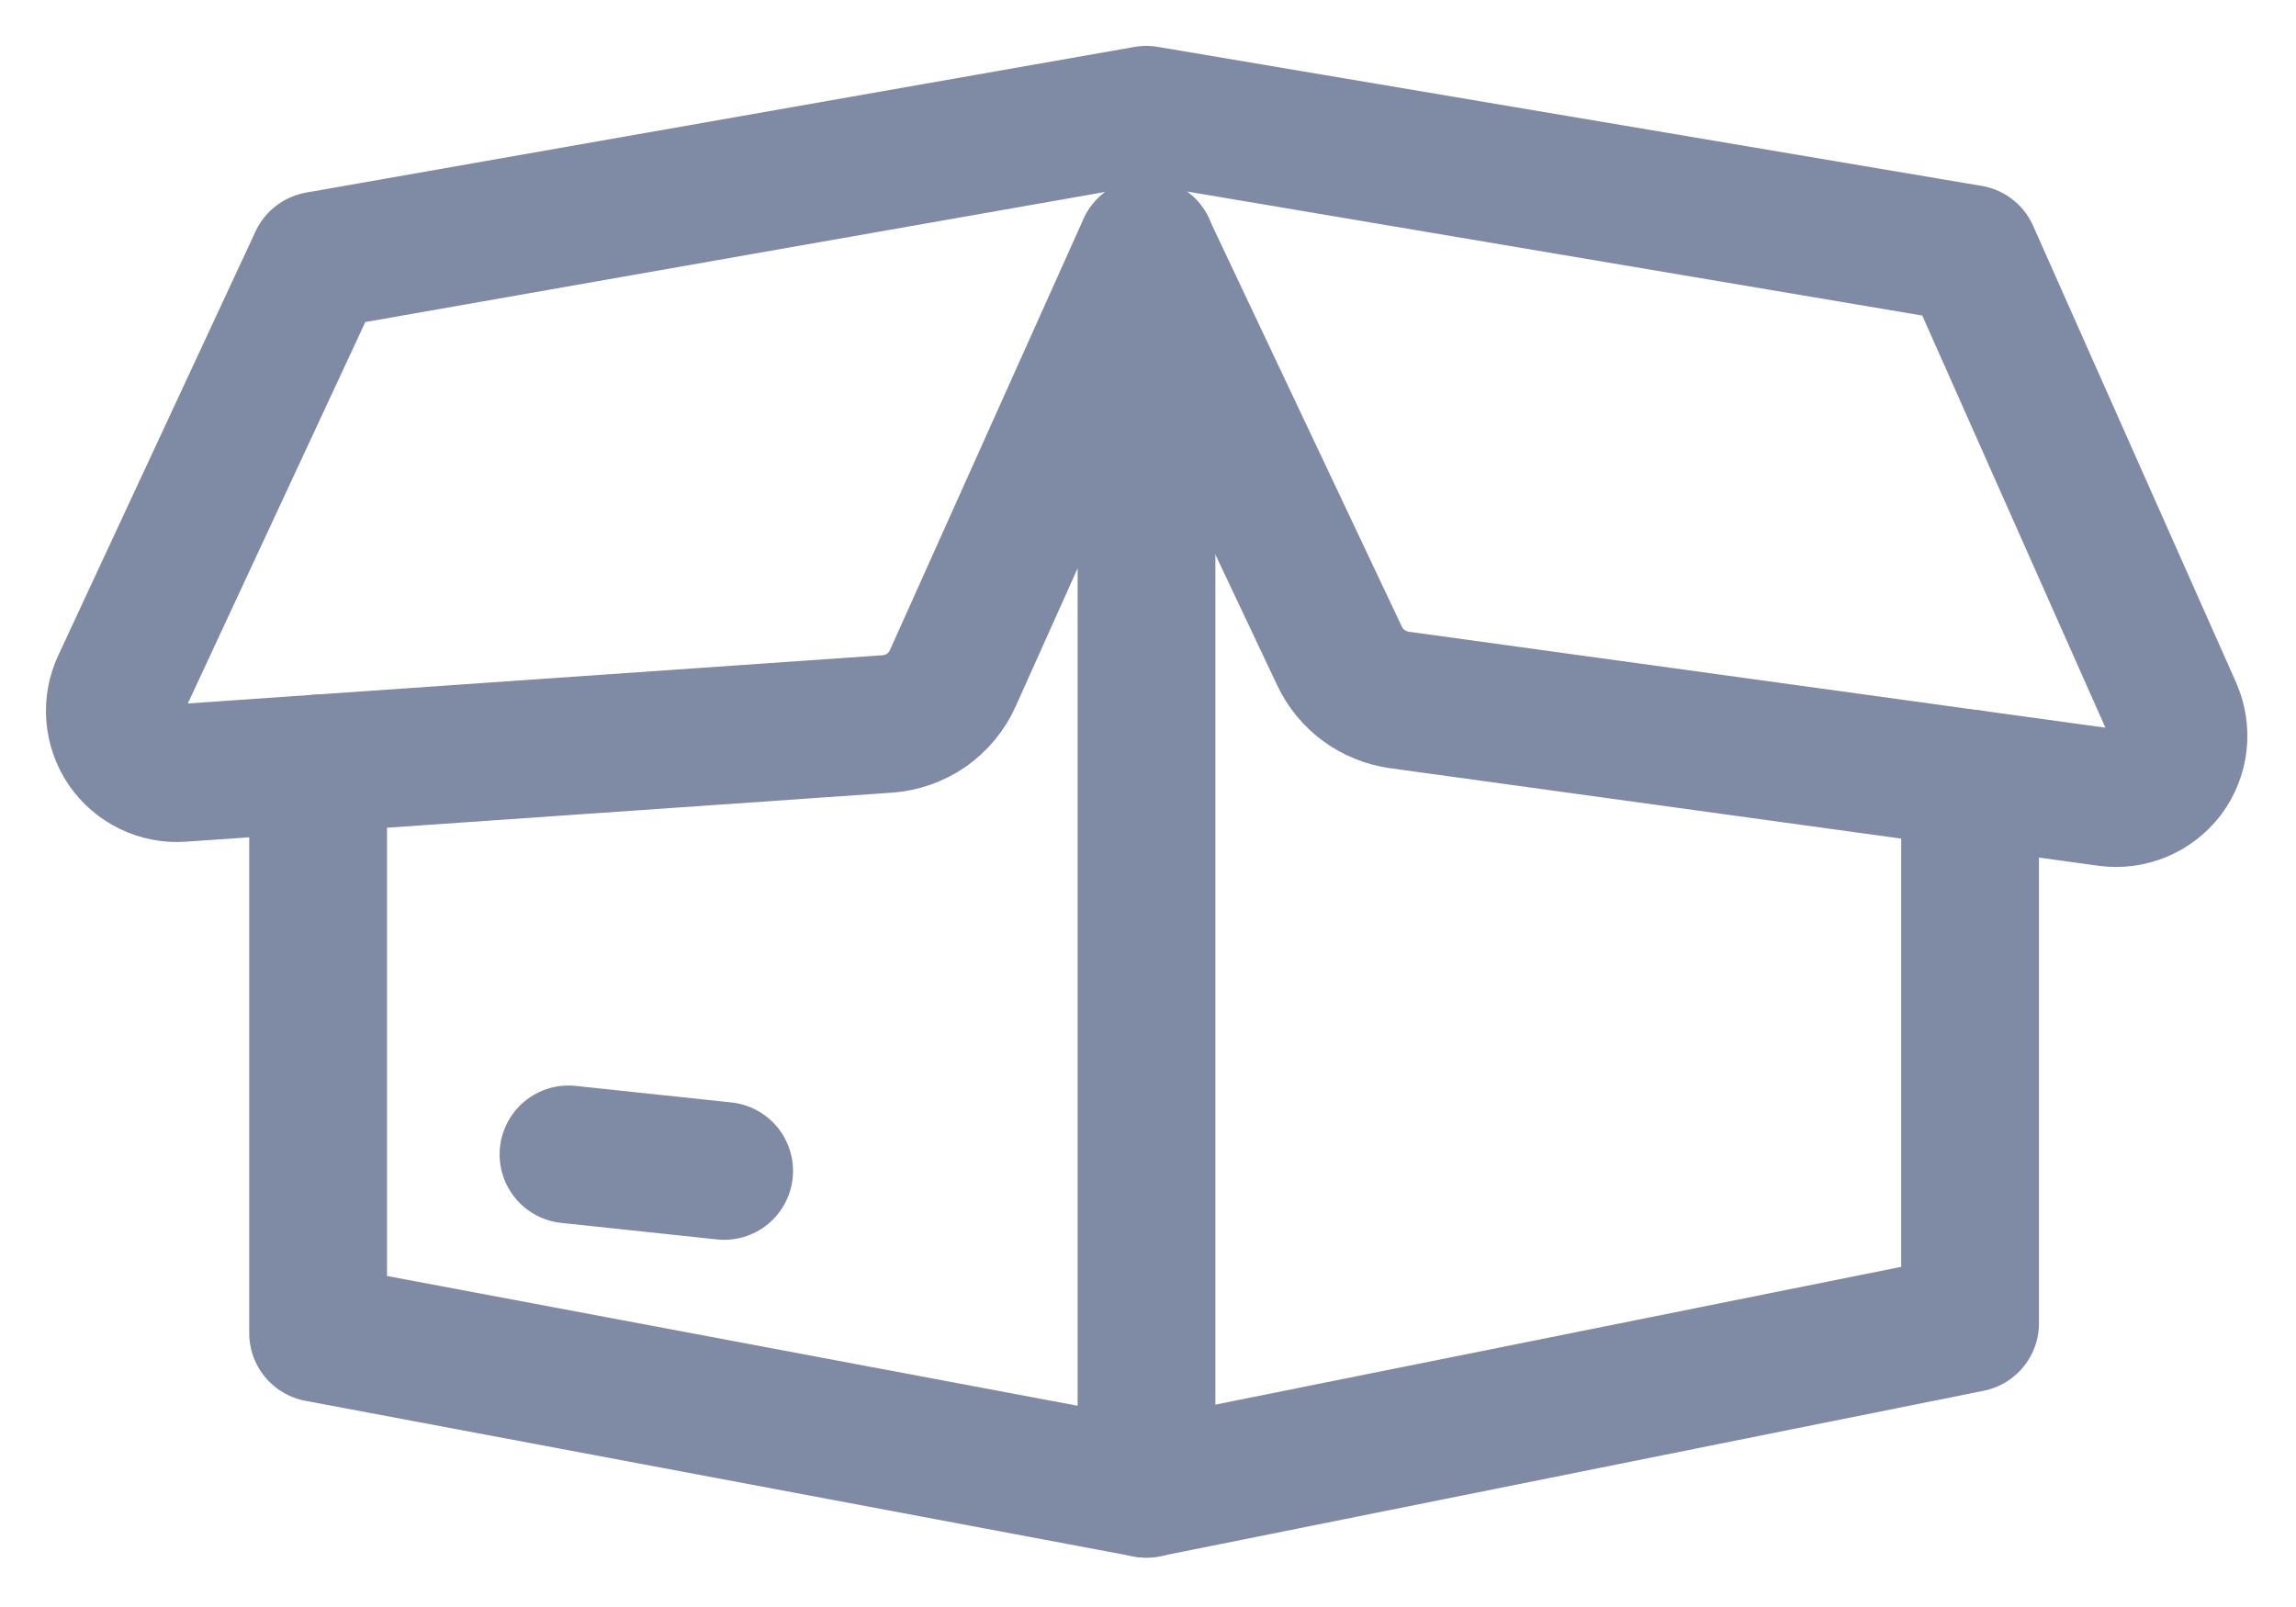 
<svg width="20" height="14" viewBox="0 0 20 14" fill="none" xmlns="http://www.w3.org/2000/svg">
<path d="M2.771 6.651V11.614L9.987 12.97V2.154" stroke="#7F8AA5" stroke-width="1.2" stroke-miterlimit="10" stroke-linecap="round" stroke-linejoin="round"/>
<path d="M17.161 6.783V11.528L9.984 12.97" stroke="#7F8AA5" stroke-width="1.2" stroke-miterlimit="10" stroke-linecap="round" stroke-linejoin="round"/>
<path d="M4.952 10.057L6.308 10.201M12.19 6.098L18.36 6.948C18.456 6.961 18.553 6.948 18.642 6.911C18.732 6.874 18.809 6.814 18.868 6.737C18.926 6.659 18.962 6.568 18.973 6.472C18.984 6.376 18.969 6.279 18.93 6.19L17.162 2.211L9.985 1L2.77 2.269L1.051 5.964C1.011 6.05 0.994 6.144 1.002 6.239C1.01 6.333 1.042 6.423 1.095 6.501C1.149 6.579 1.222 6.641 1.307 6.682C1.392 6.723 1.486 6.741 1.58 6.734L7.729 6.307C7.851 6.298 7.969 6.257 8.07 6.187C8.17 6.116 8.25 6.02 8.3 5.908L9.985 2.154L11.669 5.716C11.717 5.818 11.79 5.906 11.881 5.973C11.972 6.039 12.078 6.082 12.19 6.098Z" stroke="#7F8AA5" stroke-width="1.2" stroke-miterlimit="10" stroke-linecap="round" stroke-linejoin="round"/>
</svg>
